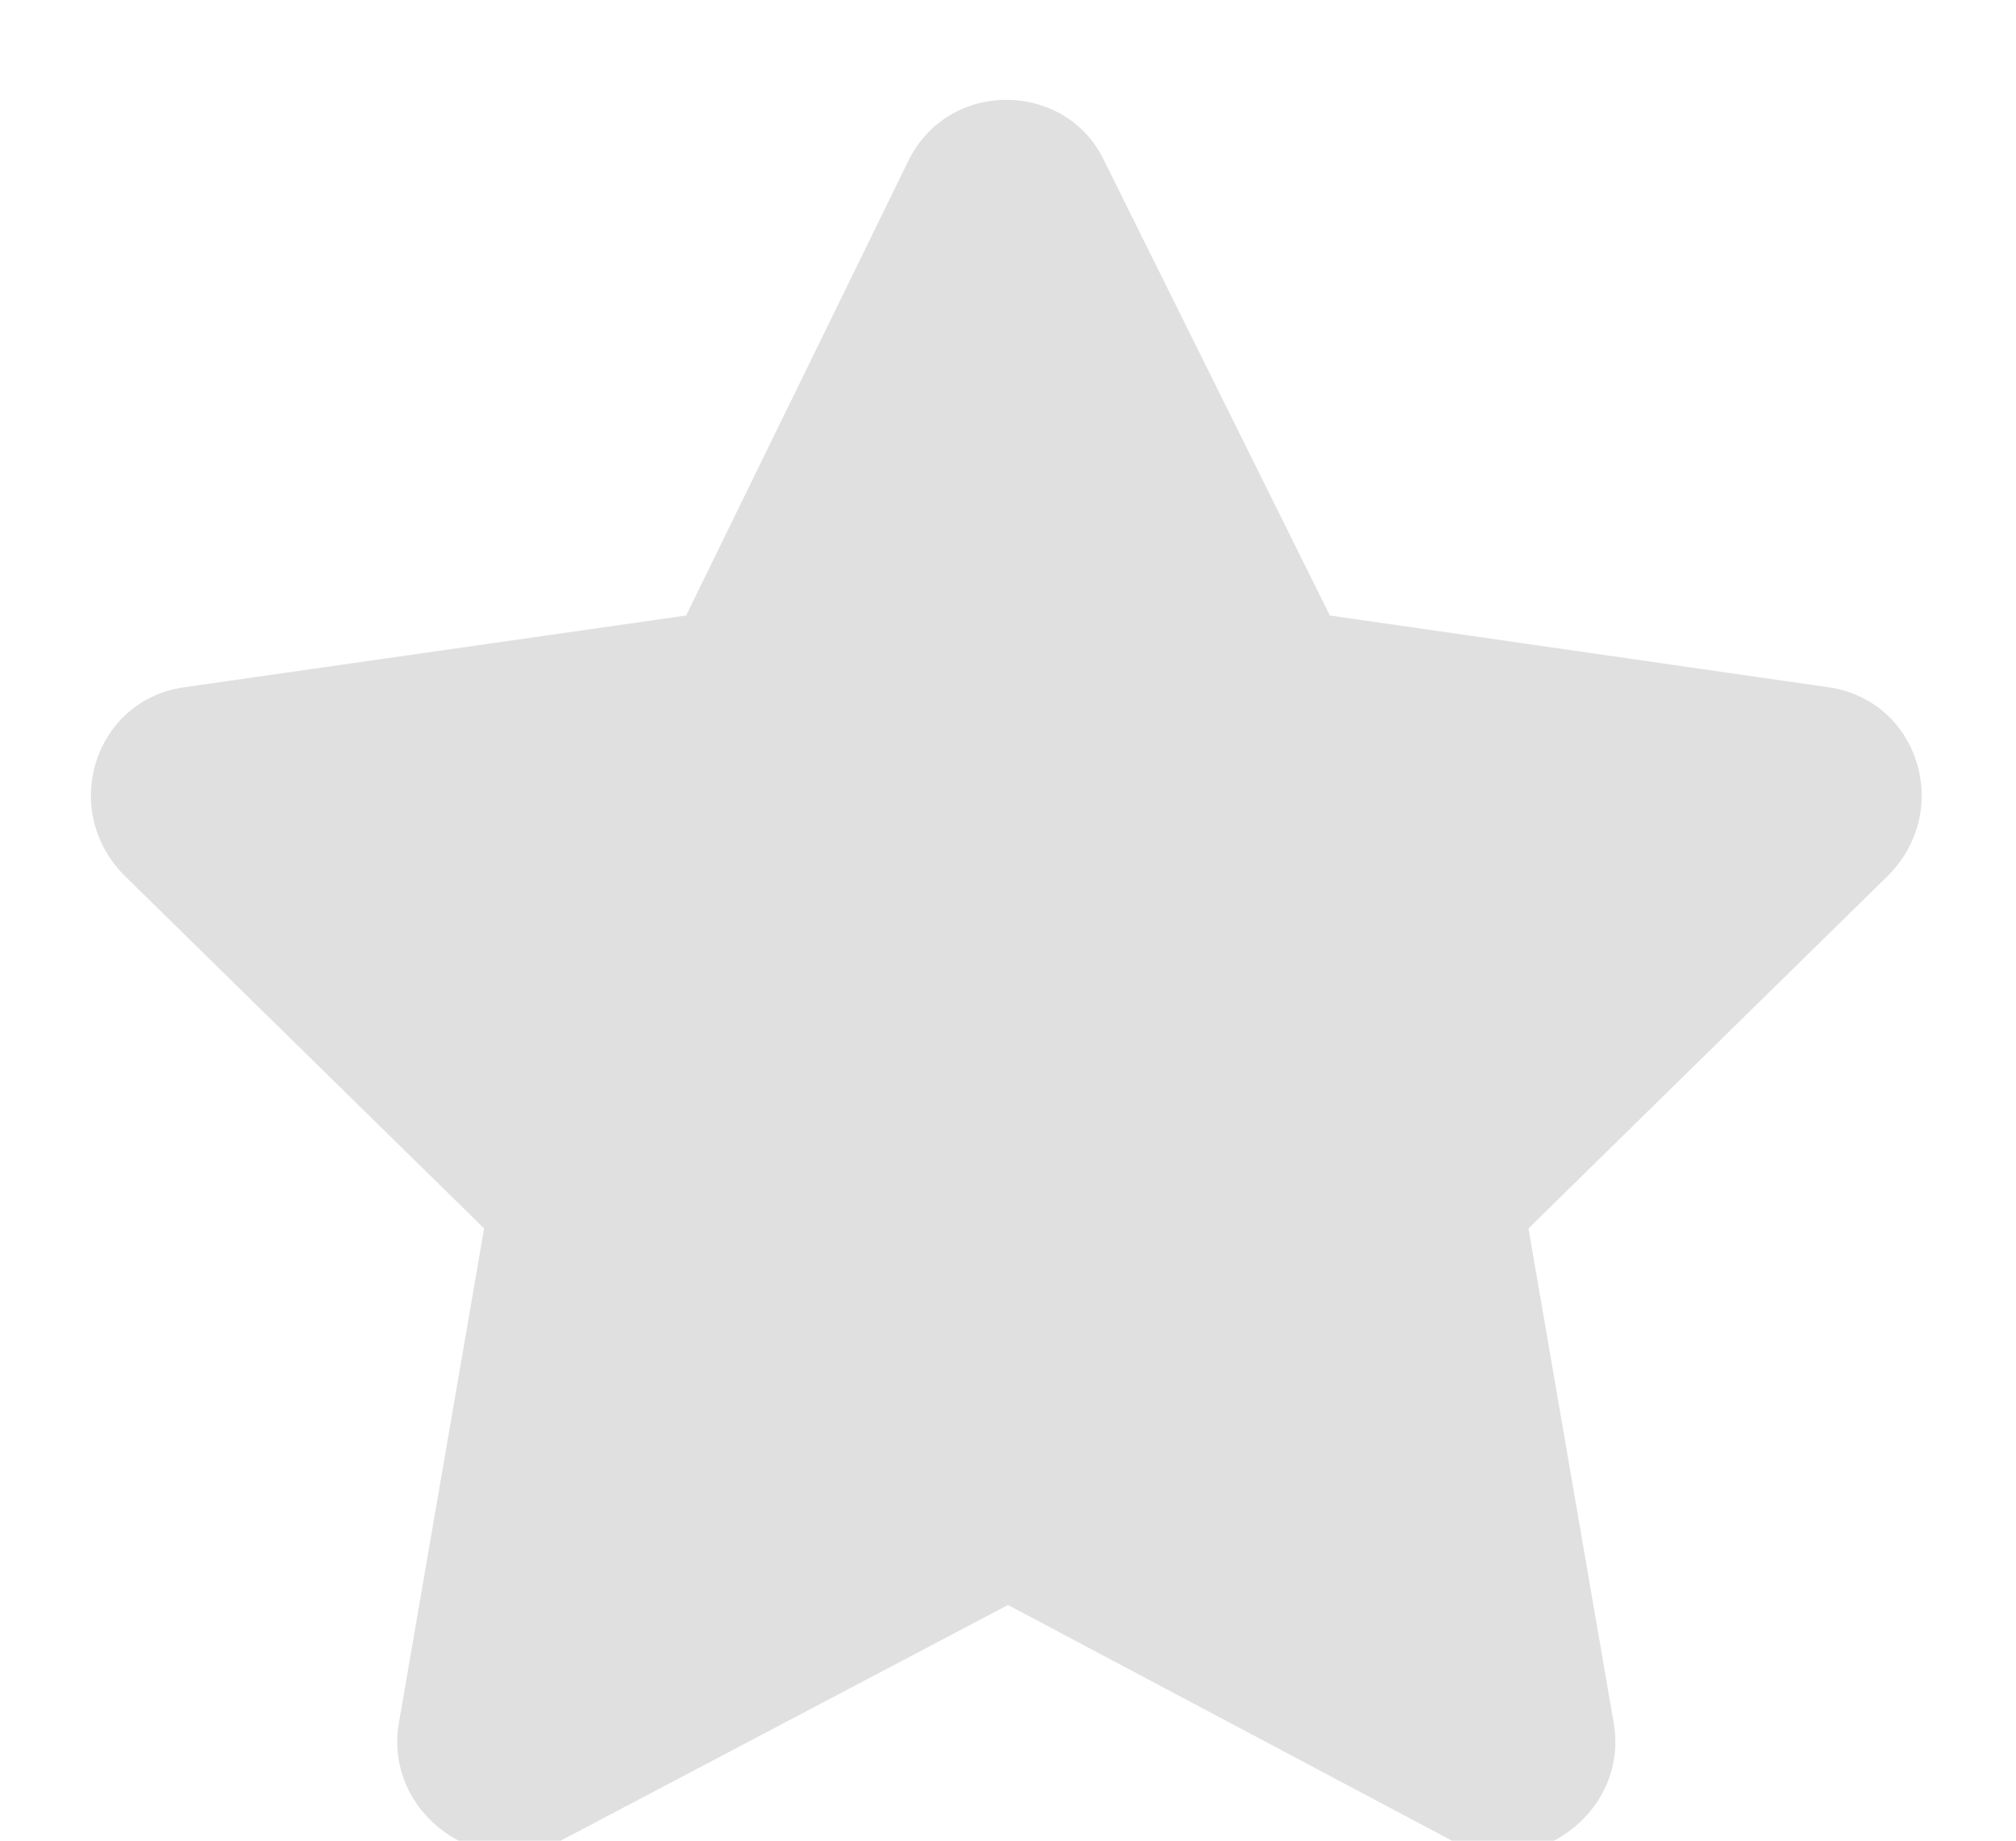 <?xml version="1.0" encoding="UTF-8"?>
<svg xmlns="http://www.w3.org/2000/svg" width="23" height="21" viewBox="0 0 23 21" fill="none">
  <path d="M10.367 1.827L7.828 7.022L2.086 7.843C1.07 7.999 0.68 9.249 1.422 9.991L5.523 14.015L4.547 19.679C4.391 20.694 5.484 21.476 6.383 21.007L11.5 18.311L16.578 21.007C17.477 21.476 18.57 20.694 18.414 19.679L17.438 14.015L21.539 9.991C22.281 9.249 21.891 7.999 20.875 7.843L15.172 7.022L12.594 1.827C12.164 0.929 10.836 0.89 10.367 1.827Z" fill="#E0E0E0"></path>
</svg>
